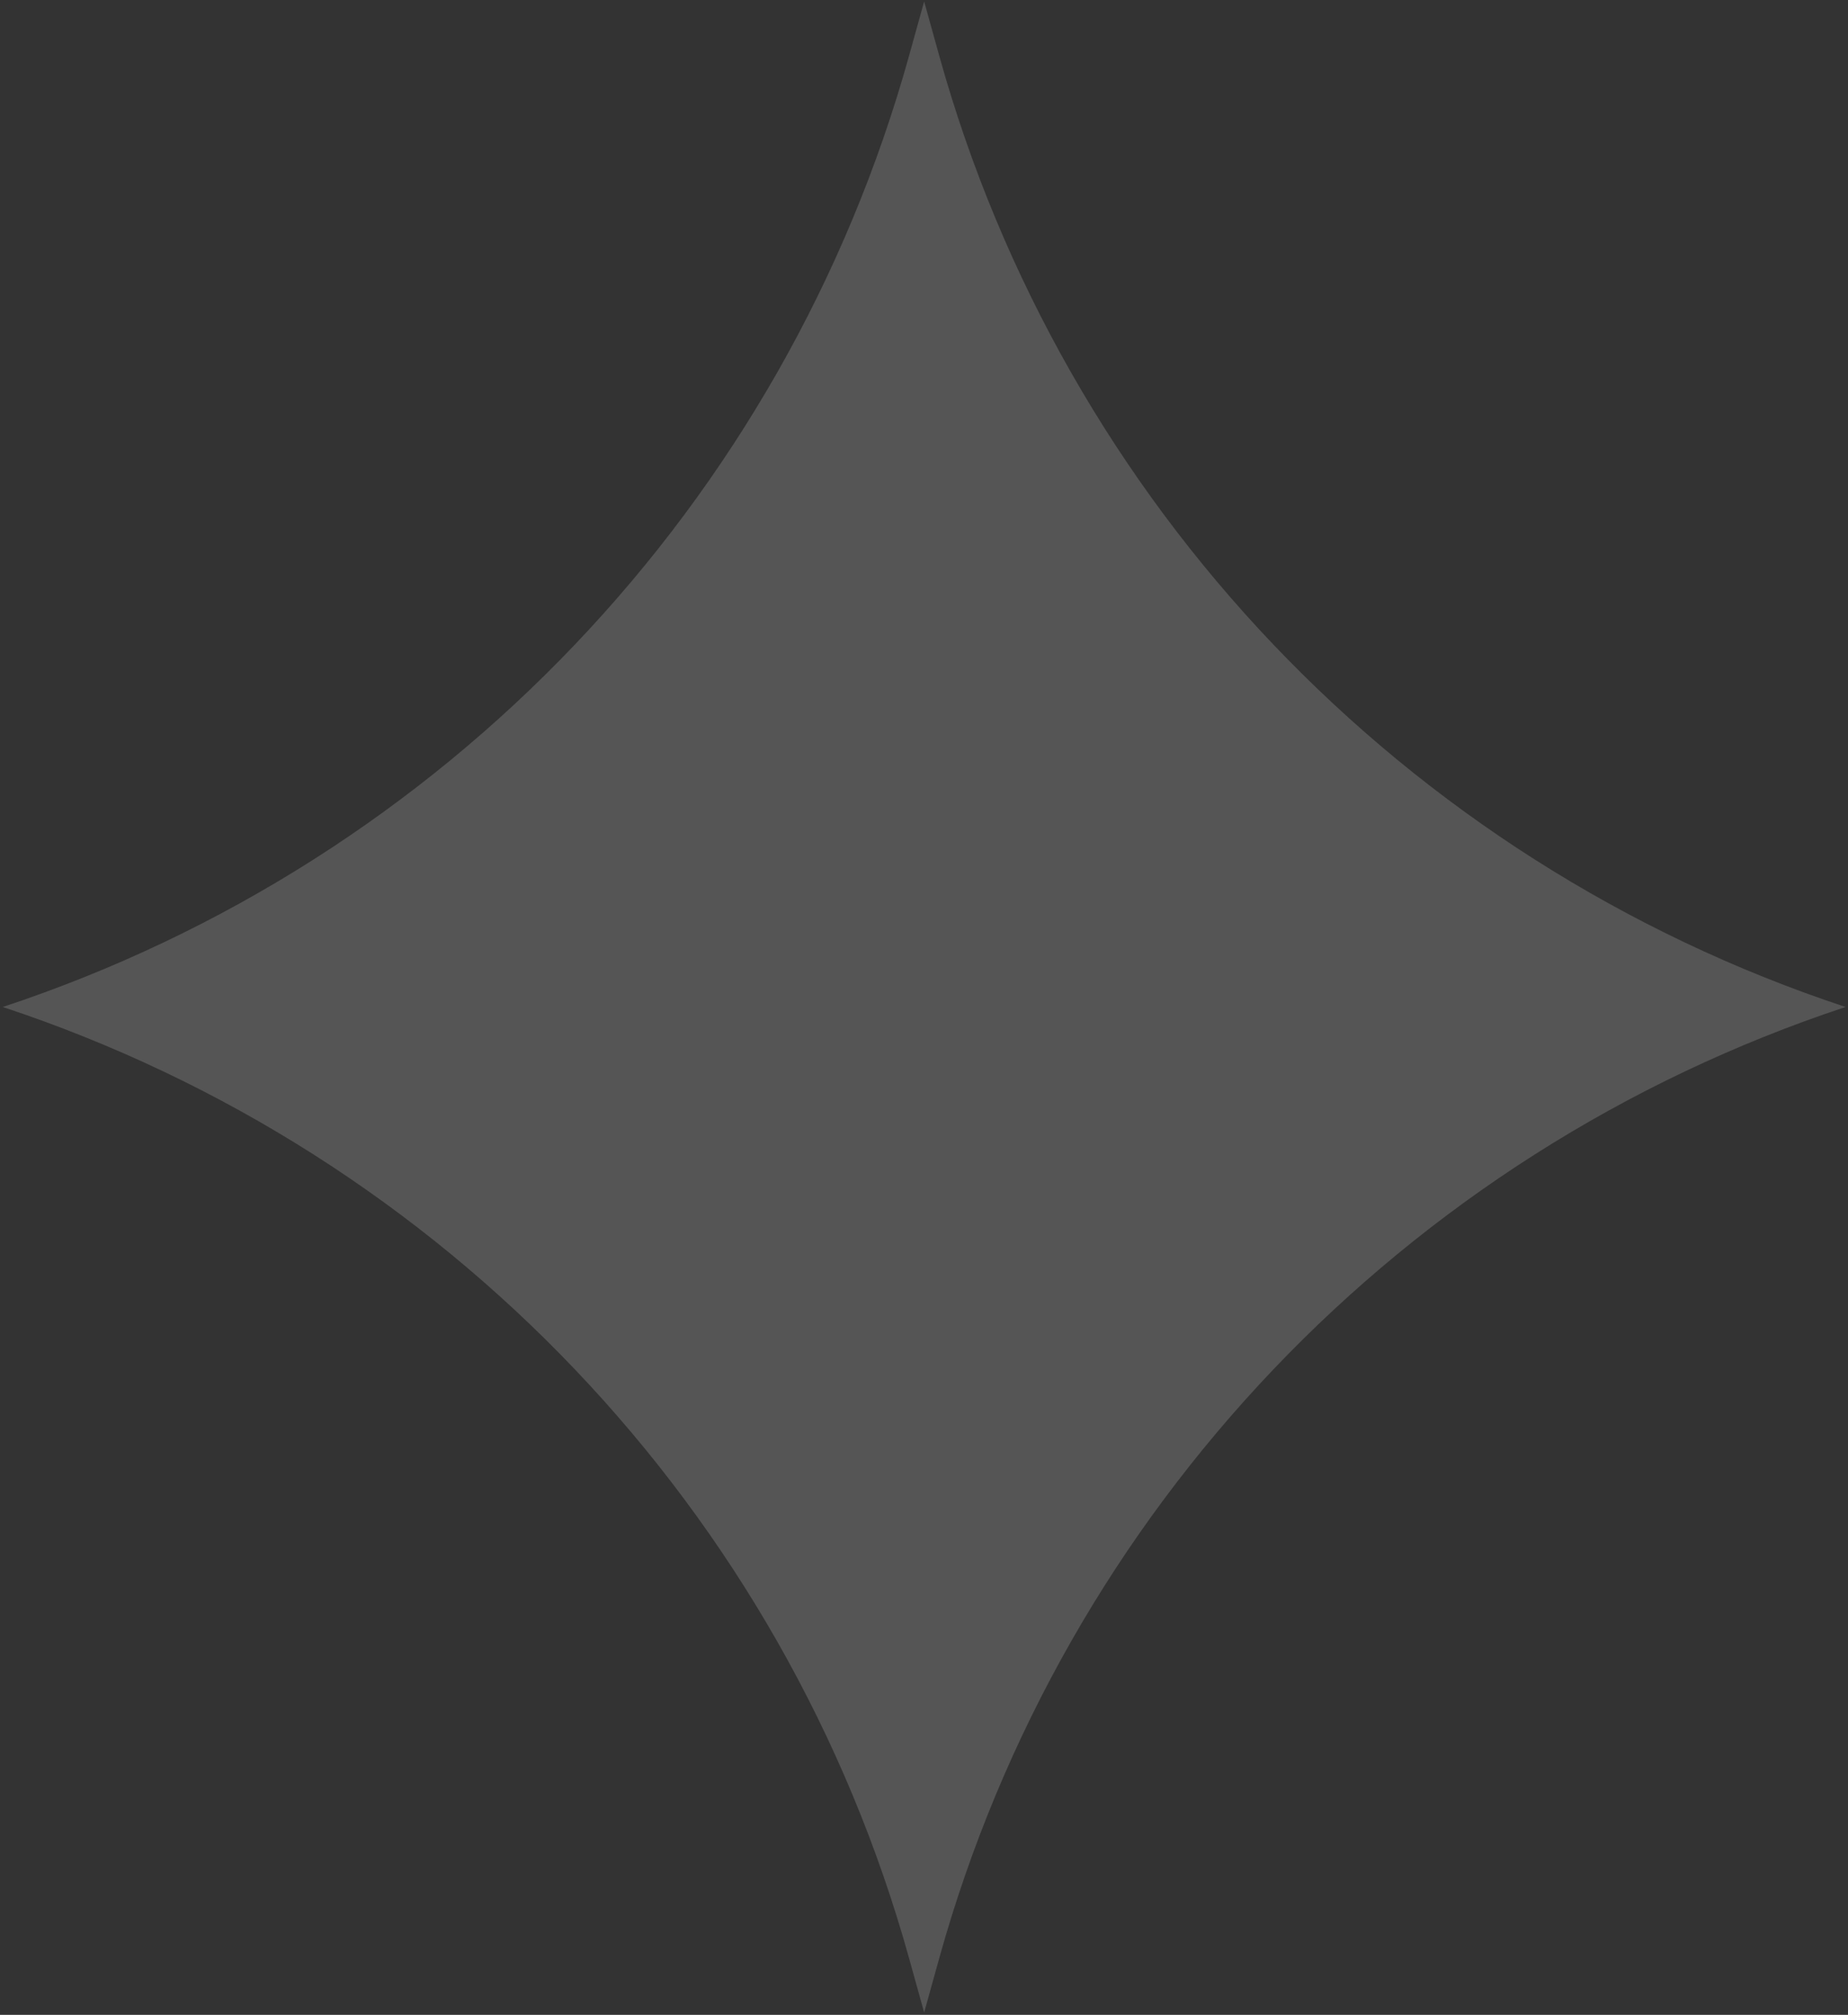 <?xml version="1.0" encoding="UTF-8"?> <svg xmlns="http://www.w3.org/2000/svg" width="556" height="606" viewBox="0 0 556 606" fill="none"><rect x="0" y="0" width="556" height="606" fill="#333333" stroke="none"/><path d="M278.045 0.445L282.544 16.633C320.037 151.549 422.317 258.897 555.264 302.866V302.866V302.866C422.317 346.835 320.037 454.183 282.544 589.099L278.045 605.286L273.547 589.099C236.053 454.183 133.773 346.835 0.826 302.866V302.866V302.866C133.773 258.897 236.053 151.549 273.547 16.633L278.045 0.445Z" fill="white" fill-opacity="0.17"></path></svg> 